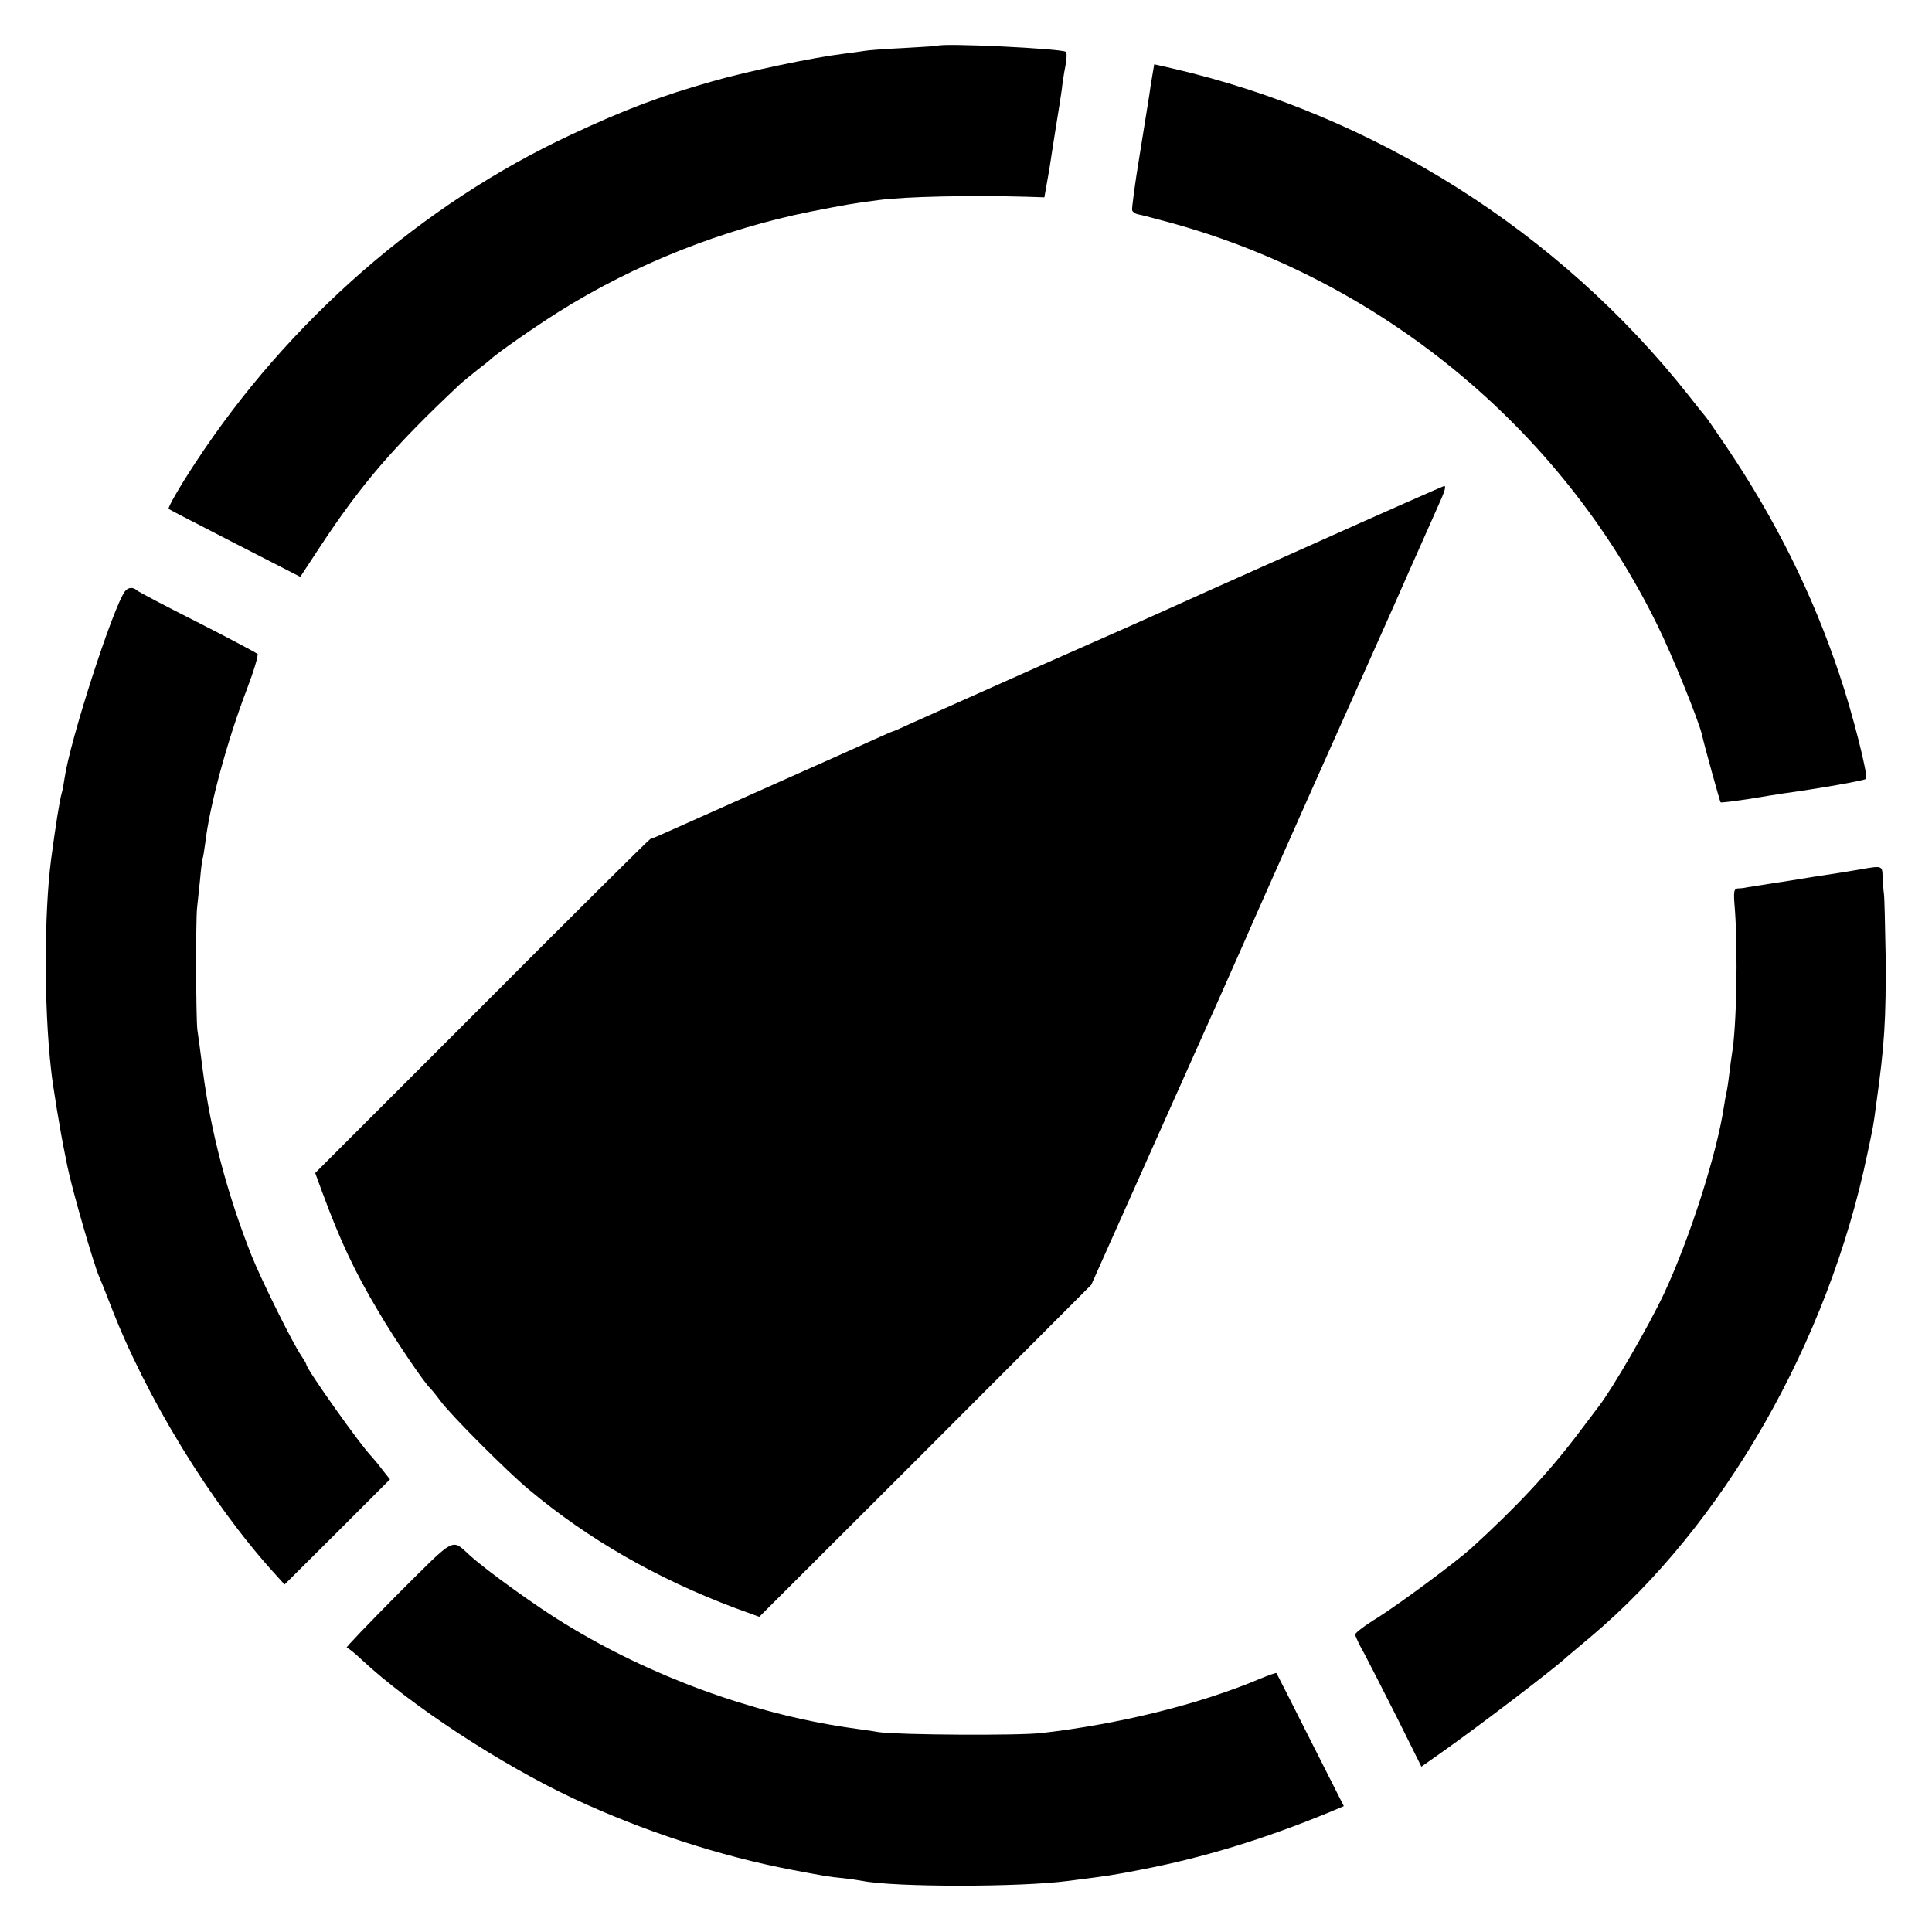 <?xml version="1.0" standalone="no"?>
<!DOCTYPE svg PUBLIC "-//W3C//DTD SVG 20010904//EN"
 "http://www.w3.org/TR/2001/REC-SVG-20010904/DTD/svg10.dtd">
<svg version="1.0" xmlns="http://www.w3.org/2000/svg"
 width="700pt" height="700pt" viewBox="0 0 700 700"
 preserveAspectRatio="xMidYMid meet">
<g transform="translate(0,700) scale(0.1,-0.1)"
fill="#000000" stroke="none">
<path d="M3397 6834 c-1 -1 -56 -4 -122 -8 -66 -3 -129 -8 -140 -10 -12 -2
-48 -7 -80 -11 -107 -13 -347 -63 -475 -100 -187 -53 -319 -103 -513 -194
-538 -251 -1022 -674 -1358 -1186 -60 -91 -102 -165 -98 -169 2 -2 111 -58
241 -125 l236 -121 67 102 c153 233 270 369 514 598 9 8 37 31 61 50 25 19 47
37 50 40 15 16 158 116 244 170 275 173 596 300 916 364 123 24 149 29 243 41
97 13 333 18 542 12 l59 -2 7 40 c4 22 10 56 13 75 3 19 12 80 21 135 9 55 19
118 22 140 2 21 8 60 13 85 5 25 6 48 2 52 -13 12 -451 33 -465 22z"/>
<path d="M4175 6726 c-4 -23 -9 -54 -11 -71 -3 -16 -18 -115 -35 -218 -17
-103 -29 -193 -27 -199 2 -6 11 -12 19 -14 7 -1 50 -12 94 -24 777 -205 1438
-746 1790 -1465 54 -109 148 -342 161 -395 10 -45 66 -245 68 -247 2 -2 48 4
102 12 54 9 110 18 124 20 131 18 296 47 301 53 9 9 -49 239 -96 377 -97 291
-231 561 -409 825 -39 58 -73 107 -76 110 -3 3 -32 39 -64 80 -468 591 -1137
1014 -1872 1183 l-62 14 -7 -41z"/>
<path d="M4740 5021 c-267 -119 -501 -224 -520 -233 -19 -9 -215 -96 -435
-193 -220 -98 -433 -193 -473 -211 -41 -19 -75 -34 -77 -34 -2 0 -32 -13 -67
-29 -35 -16 -205 -92 -378 -169 -173 -77 -341 -152 -372 -166 -31 -14 -59 -26
-62 -26 -3 0 -277 -272 -609 -605 l-605 -605 25 -68 c66 -179 118 -289 203
-432 59 -101 171 -266 189 -280 3 -3 20 -23 36 -45 38 -52 243 -257 320 -321
217 -182 466 -324 748 -430 l88 -32 602 601 601 602 259 580 c143 319 274 614
292 655 27 64 451 1015 505 1135 10 22 54 121 98 221 44 99 89 200 100 225 27
59 33 79 24 78 -4 -1 -225 -98 -492 -218z"/>
<path d="M453 4858 c-43 -57 -199 -539 -219 -677 -3 -20 -7 -44 -10 -53 -8
-27 -22 -116 -39 -243 -25 -194 -26 -532 0 -760 5 -52 35 -234 50 -305 3 -14
7 -34 9 -45 17 -85 96 -357 115 -400 5 -11 24 -58 42 -105 126 -329 361 -714
592 -969 l38 -42 191 190 191 191 -27 34 c-14 19 -32 40 -39 48 -40 40 -237
318 -237 334 0 3 -9 18 -19 33 -29 41 -145 275 -180 363 -89 225 -148 451
-176 668 -8 63 -17 131 -20 150 -5 43 -6 392 -1 440 2 19 7 66 11 104 3 38 8
72 9 75 2 3 6 30 10 59 16 135 79 368 151 556 25 66 42 123 38 127 -5 4 -102
56 -218 115 -115 58 -214 110 -219 115 -14 13 -32 11 -43 -3z"/>
<path d="M6740 3850 c-25 -4 -63 -11 -85 -14 -65 -10 -119 -18 -135 -21 -8 -2
-51 -8 -95 -15 -44 -7 -87 -14 -95 -15 -8 -2 -23 -4 -33 -4 -15 -1 -17 -9 -11
-78 11 -152 6 -427 -11 -523 -2 -14 -7 -47 -10 -75 -3 -27 -8 -57 -10 -65 -2
-8 -6 -31 -9 -50 -25 -168 -122 -473 -216 -675 -54 -116 -191 -352 -237 -410
-4 -6 -35 -46 -68 -90 -108 -144 -228 -273 -395 -425 -57 -51 -248 -193 -337
-250 -46 -28 -83 -56 -83 -62 0 -5 15 -38 34 -71 18 -34 72 -140 120 -235 l86
-173 68 48 c130 91 420 312 458 349 7 6 46 39 88 74 481 405 860 1067 1002
1750 22 104 21 97 32 180 30 213 36 308 34 540 -2 107 -4 206 -6 220 -2 14 -4
42 -5 63 -1 41 -1 41 -81 27z"/>
<path d="M1441 1224 c-106 -107 -190 -194 -185 -194 5 0 29 -19 54 -43 178
-166 506 -381 769 -504 250 -117 529 -208 791 -258 117 -22 132 -25 185 -30
28 -3 59 -8 70 -10 117 -23 572 -23 745 0 157 20 161 21 260 40 230 44 448
111 682 207 l57 24 -121 239 c-66 132 -122 241 -123 243 -2 2 -29 -8 -61 -21
-218 -92 -510 -164 -789 -196 -83 -10 -519 -7 -590 3 -22 4 -74 11 -115 17
-345 51 -714 186 -1022 375 -100 60 -287 195 -345 248 -69 62 -48 73 -262
-140z"/>
</g>
</svg>
